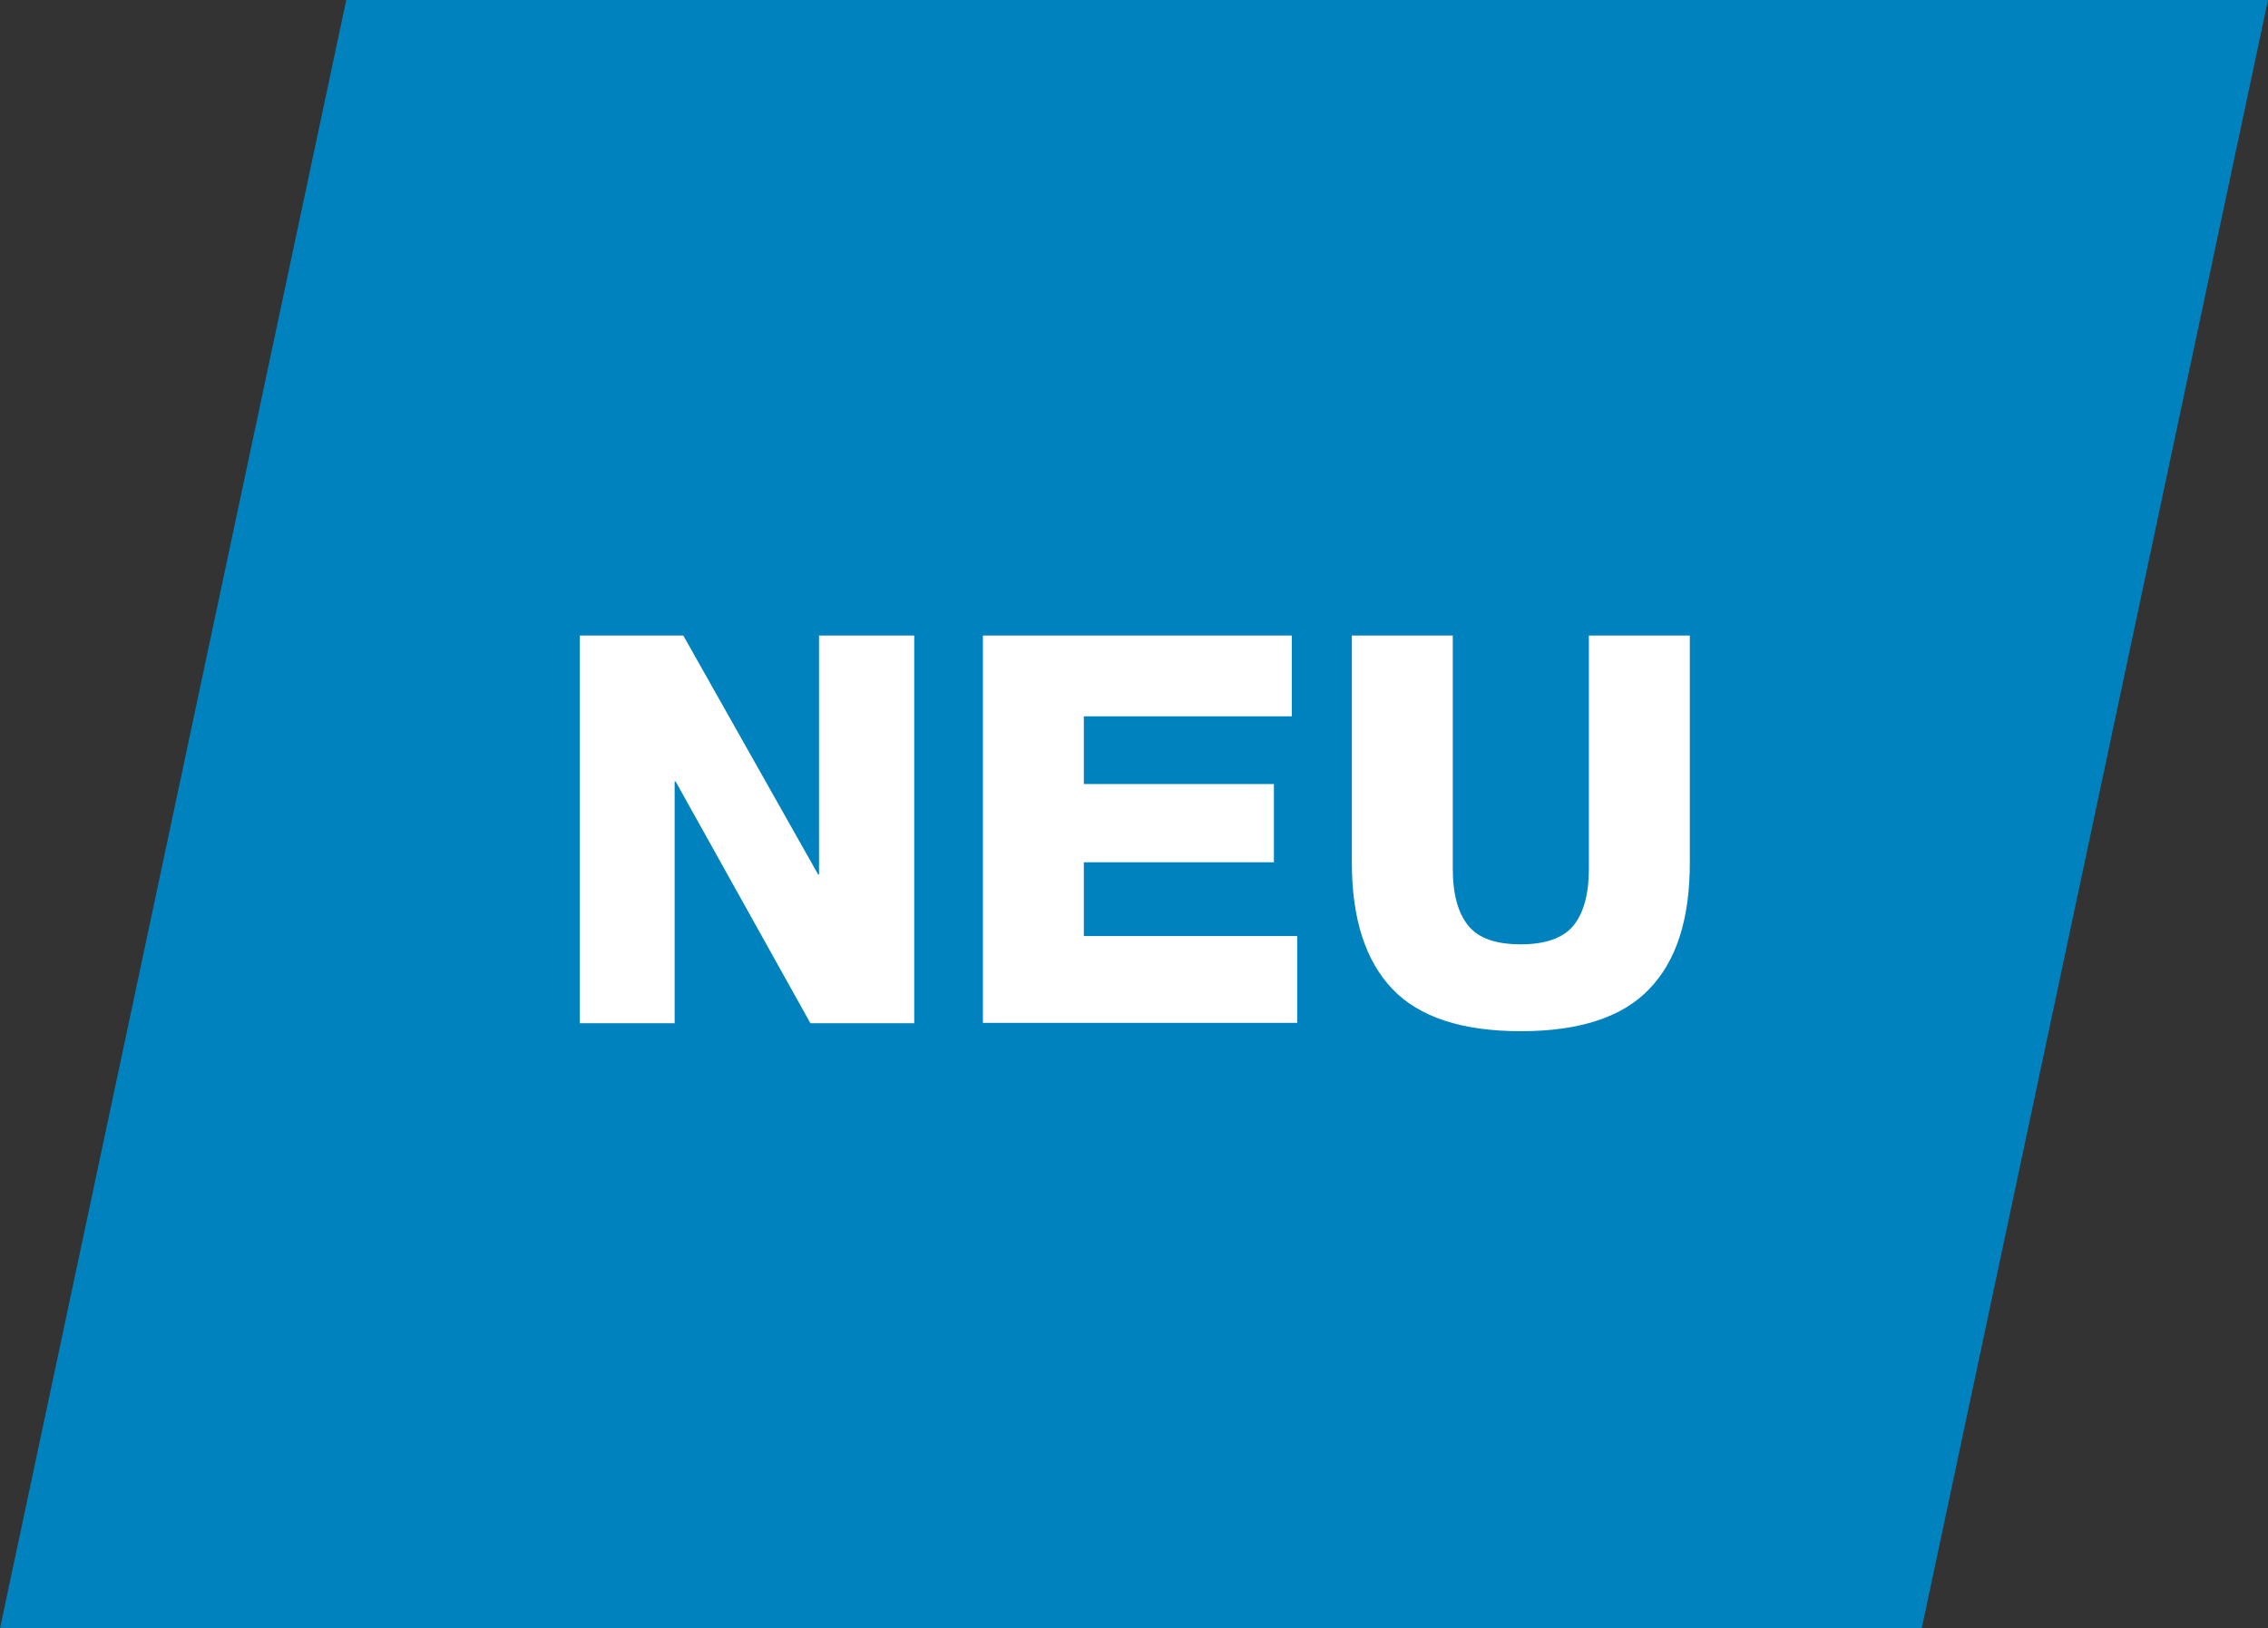 <?xml version="1.0" encoding="UTF-8"?><svg xmlns="http://www.w3.org/2000/svg" width="71" height="50.99" viewBox="0 0 71 50.99"><rect x="0" y="0" width="71" height="50.99" fill="#333333" stroke="none"/><path id="Pfad_381-2" d="M10.84,0L0,50.99h60.16L71,0H10.84Z" style="fill:#0082be;"/><g style="isolation:isolate;"><path d="M18.14,19.9h3.25l4.22,7.48h.03v-7.48h2.98v12.14h-3.25l-4.22-7.57h-.03v7.57h-2.97v-12.14Z" style="fill:#fff;"/><path d="M30.77,19.9h9.67v2.53h-6.51v2.12h5.95v2.45h-5.95v2.31h6.68v2.72h-9.84v-12.14Z" style="fill:#fff;"/><path d="M52.9,27.02c0,1.76-.42,3.07-1.27,3.95-.84.88-2.18,1.32-4.02,1.32s-3.18-.44-4.02-1.32c-.84-.88-1.27-2.2-1.27-3.95v-7.12h3.16v7.31c0,.78.16,1.37.48,1.77.32.4.87.59,1.65.59s1.33-.2,1.65-.59c.32-.4.48-.99.48-1.77v-7.31h3.16v7.12Z" style="fill:#fff;"/></g></svg>